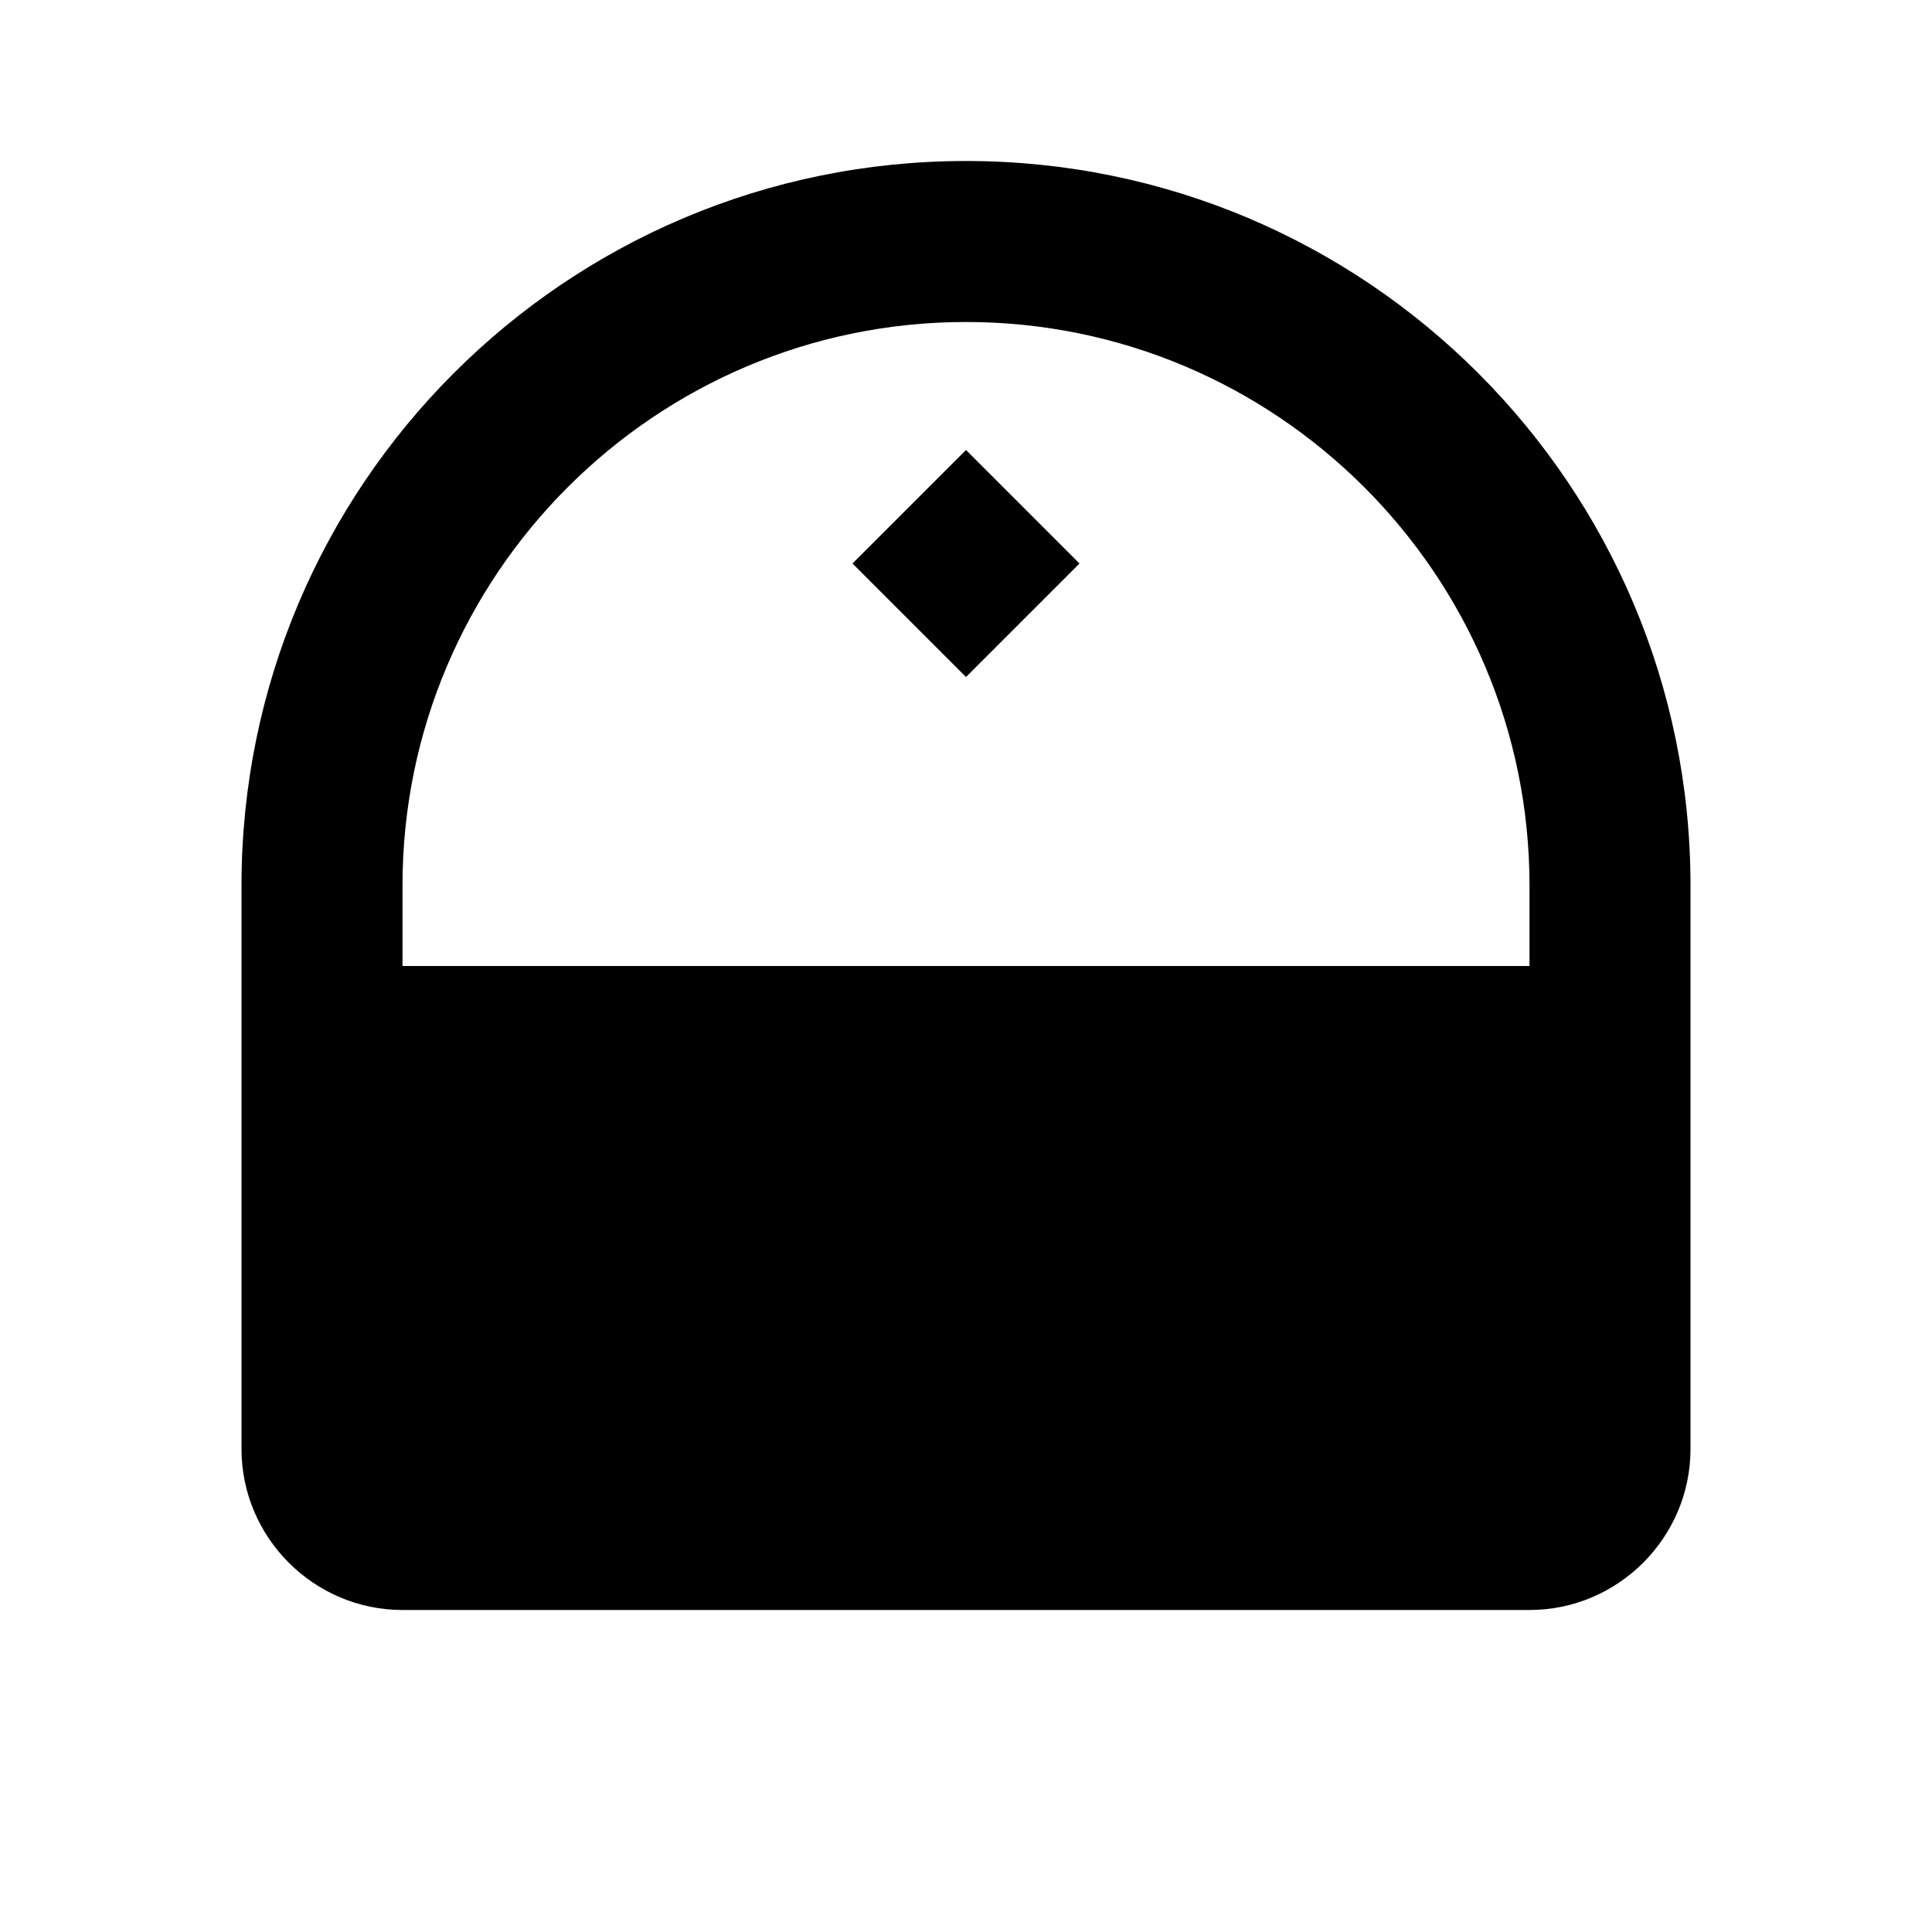 <svg xmlns="http://www.w3.org/2000/svg" viewBox="0 0 24 24" fill="currentColor" width="48" height="48"><path d="M12 8.41L13.41 7 12 5.59 10.59 7 12 8.41zM7 20h2v-2H7v2zm4 0h2v-2h-2v2zm4 0h2v-2h-2v2zM12 2c-4.97 0-9 4.03-9 9v7c0 1.1.9 2 2 2h14c1.1 0 2-.9 2-2v-7c0-4.97-4.03-9-9-9zm0 2c3.86 0 7 3.14 7 7v1H5v-1c0-3.86 3.14-7 7-7z"/></svg>